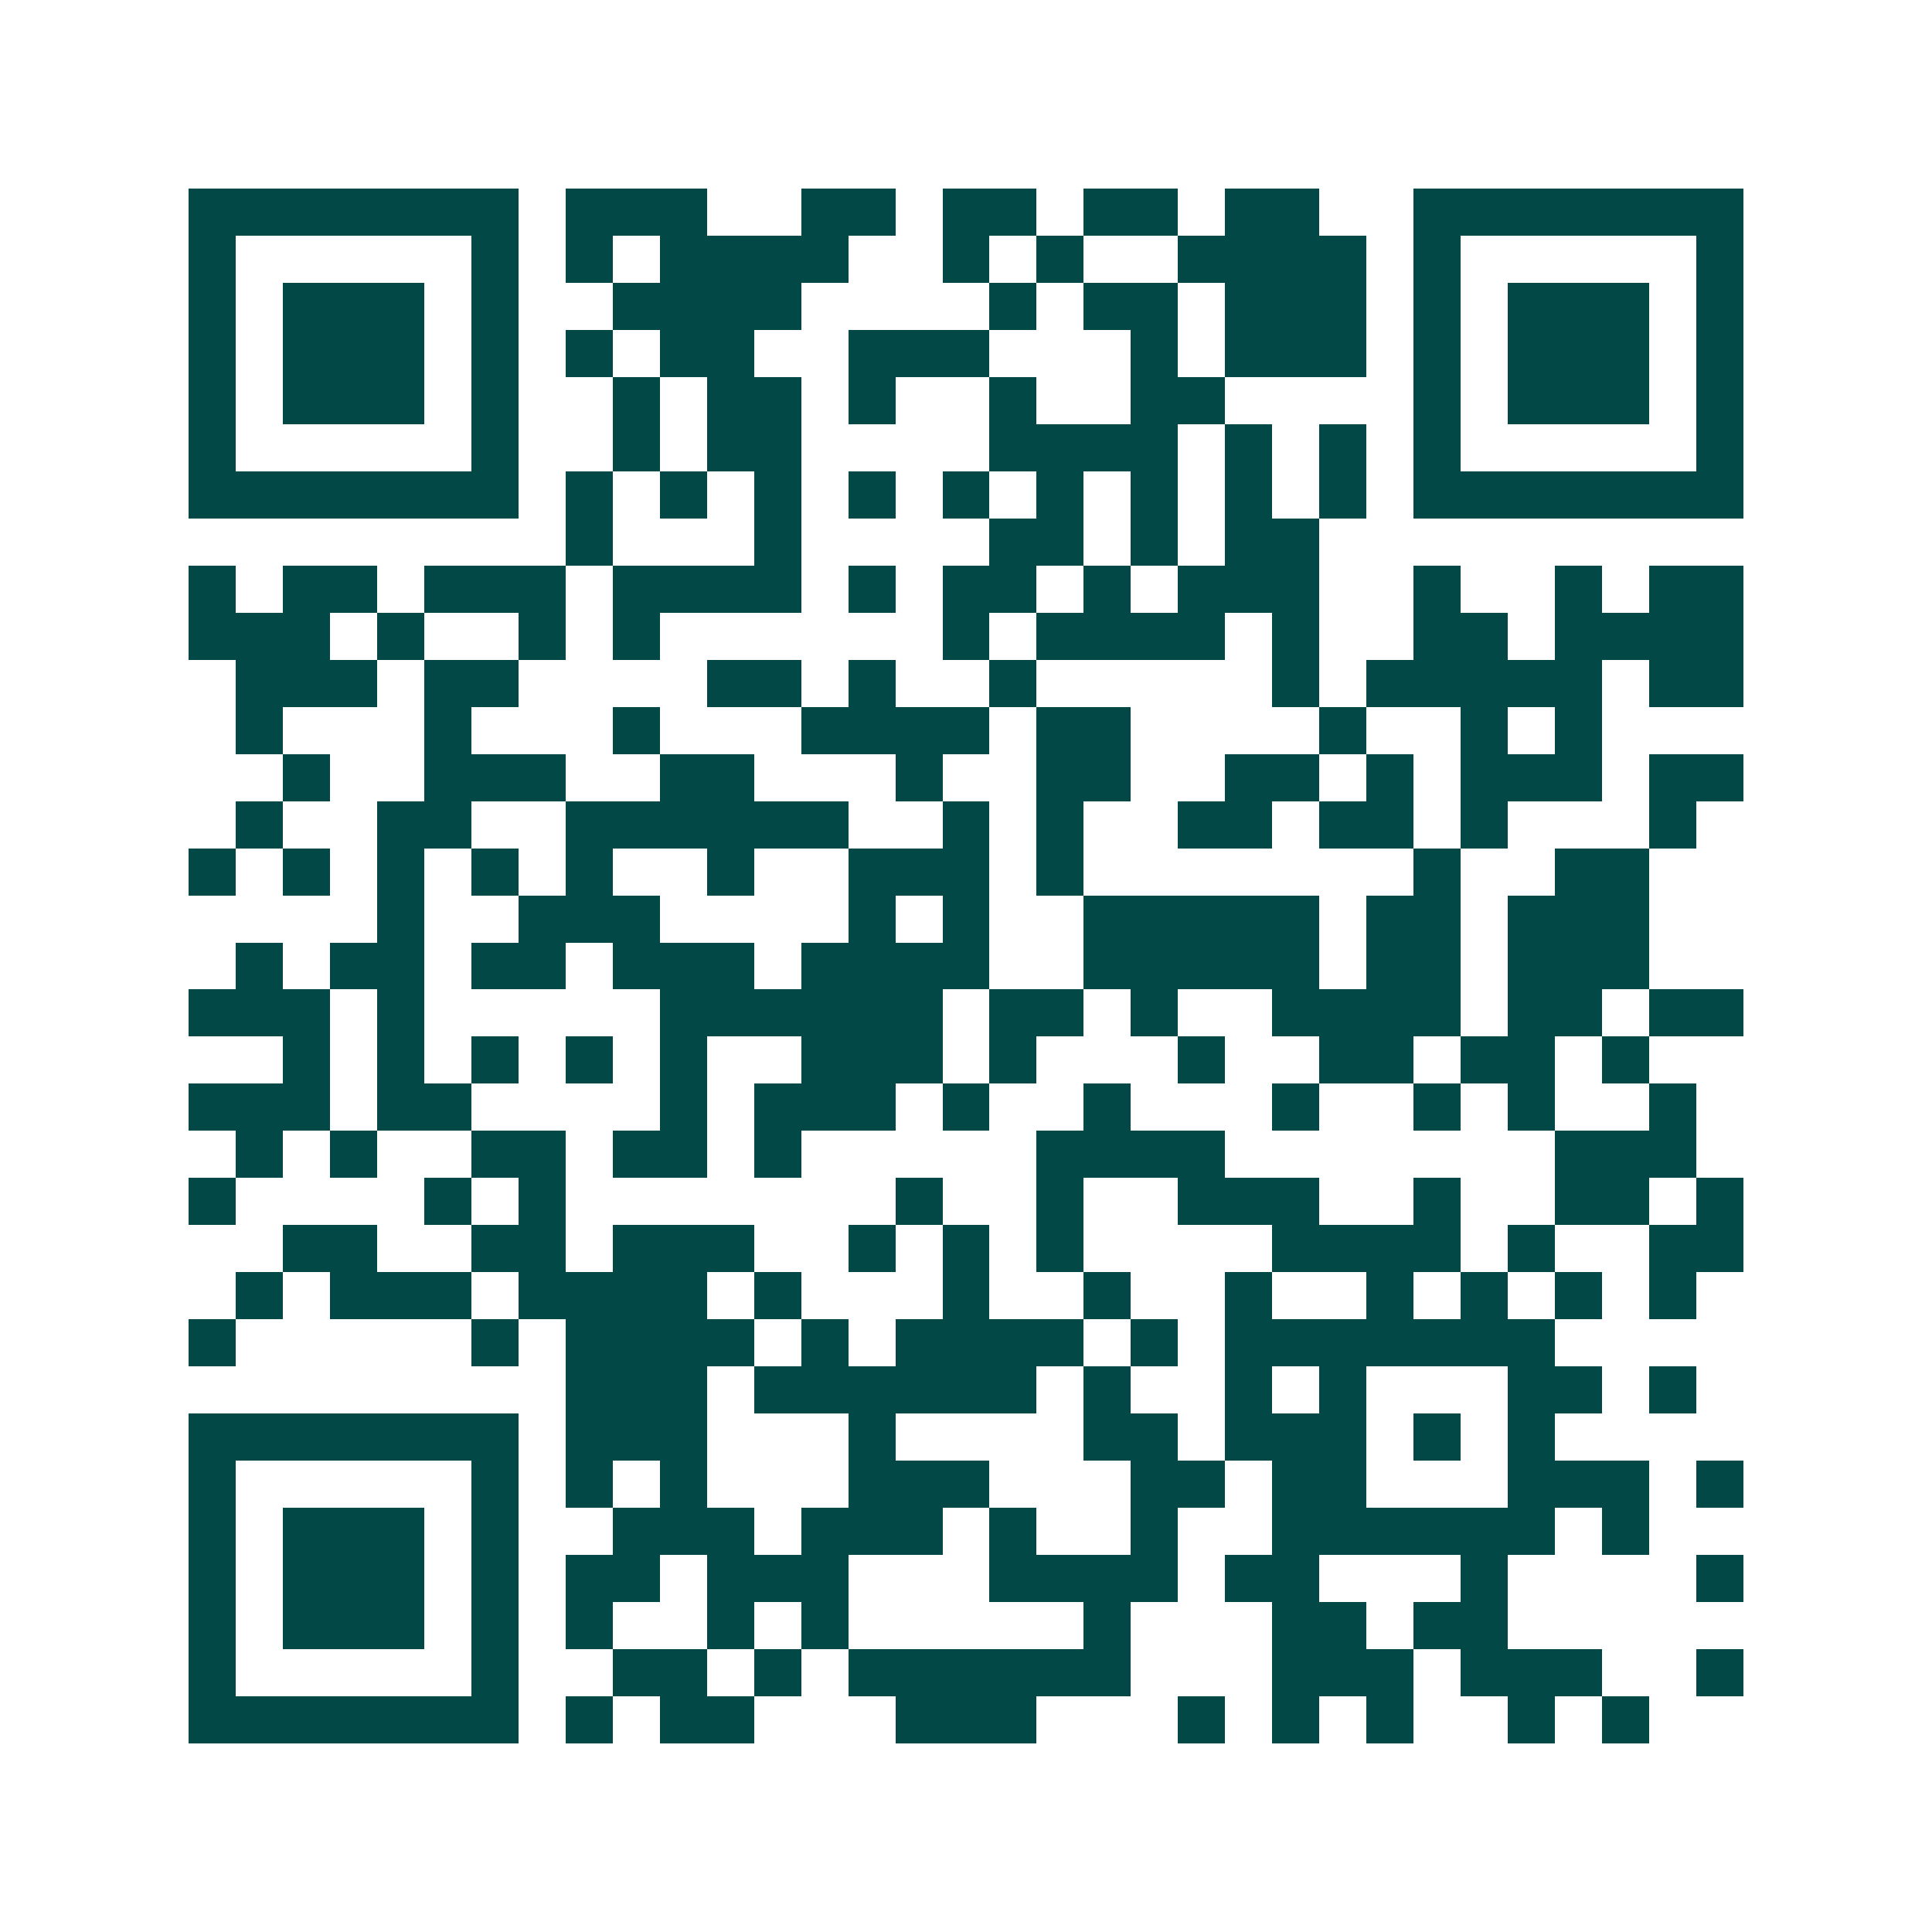 <svg xmlns="http://www.w3.org/2000/svg" width="200" height="200" viewBox="0 0 41 41" shape-rendering="crispEdges"><path fill="#ffffff" d="M0 0h41v41H0z"/><path stroke="#014847" d="M4 4.5h7m1 0h3m2 0h2m1 0h2m1 0h2m1 0h2m2 0h7M4 5.5h1m5 0h1m1 0h1m1 0h4m2 0h1m1 0h1m2 0h4m1 0h1m5 0h1M4 6.5h1m1 0h3m1 0h1m2 0h4m4 0h1m1 0h2m1 0h3m1 0h1m1 0h3m1 0h1M4 7.5h1m1 0h3m1 0h1m1 0h1m1 0h2m2 0h3m3 0h1m1 0h3m1 0h1m1 0h3m1 0h1M4 8.5h1m1 0h3m1 0h1m2 0h1m1 0h2m1 0h1m2 0h1m2 0h2m4 0h1m1 0h3m1 0h1M4 9.5h1m5 0h1m2 0h1m1 0h2m4 0h4m1 0h1m1 0h1m1 0h1m5 0h1M4 10.5h7m1 0h1m1 0h1m1 0h1m1 0h1m1 0h1m1 0h1m1 0h1m1 0h1m1 0h1m1 0h7M12 11.5h1m3 0h1m4 0h2m1 0h1m1 0h2M4 12.5h1m1 0h2m1 0h3m1 0h4m1 0h1m1 0h2m1 0h1m1 0h3m2 0h1m2 0h1m1 0h2M4 13.5h3m1 0h1m2 0h1m1 0h1m6 0h1m1 0h4m1 0h1m2 0h2m1 0h4M5 14.5h3m1 0h2m4 0h2m1 0h1m2 0h1m5 0h1m1 0h5m1 0h2M5 15.5h1m3 0h1m3 0h1m3 0h4m1 0h2m4 0h1m2 0h1m1 0h1M6 16.5h1m2 0h3m2 0h2m3 0h1m2 0h2m2 0h2m1 0h1m1 0h3m1 0h2M5 17.5h1m2 0h2m2 0h6m2 0h1m1 0h1m2 0h2m1 0h2m1 0h1m3 0h1M4 18.5h1m1 0h1m1 0h1m1 0h1m1 0h1m2 0h1m2 0h3m1 0h1m7 0h1m2 0h2M8 19.5h1m2 0h3m4 0h1m1 0h1m2 0h5m1 0h2m1 0h3M5 20.5h1m1 0h2m1 0h2m1 0h3m1 0h4m2 0h5m1 0h2m1 0h3M4 21.5h3m1 0h1m5 0h6m1 0h2m1 0h1m2 0h4m1 0h2m1 0h2M6 22.5h1m1 0h1m1 0h1m1 0h1m1 0h1m2 0h3m1 0h1m3 0h1m2 0h2m1 0h2m1 0h1M4 23.5h3m1 0h2m4 0h1m1 0h3m1 0h1m2 0h1m3 0h1m2 0h1m1 0h1m2 0h1M5 24.5h1m1 0h1m2 0h2m1 0h2m1 0h1m5 0h4m7 0h3M4 25.5h1m4 0h1m1 0h1m7 0h1m2 0h1m2 0h3m2 0h1m2 0h2m1 0h1M6 26.5h2m2 0h2m1 0h3m2 0h1m1 0h1m1 0h1m4 0h4m1 0h1m2 0h2M5 27.5h1m1 0h3m1 0h4m1 0h1m3 0h1m2 0h1m2 0h1m2 0h1m1 0h1m1 0h1m1 0h1M4 28.5h1m5 0h1m1 0h4m1 0h1m1 0h4m1 0h1m1 0h7M12 29.5h3m1 0h6m1 0h1m2 0h1m1 0h1m3 0h2m1 0h1M4 30.5h7m1 0h3m3 0h1m4 0h2m1 0h3m1 0h1m1 0h1M4 31.5h1m5 0h1m1 0h1m1 0h1m3 0h3m3 0h2m1 0h2m3 0h3m1 0h1M4 32.5h1m1 0h3m1 0h1m2 0h3m1 0h3m1 0h1m2 0h1m2 0h6m1 0h1M4 33.5h1m1 0h3m1 0h1m1 0h2m1 0h3m3 0h4m1 0h2m3 0h1m4 0h1M4 34.5h1m1 0h3m1 0h1m1 0h1m2 0h1m1 0h1m5 0h1m3 0h2m1 0h2M4 35.5h1m5 0h1m2 0h2m1 0h1m1 0h6m3 0h3m1 0h3m2 0h1M4 36.5h7m1 0h1m1 0h2m3 0h3m3 0h1m1 0h1m1 0h1m2 0h1m1 0h1"/></svg>
